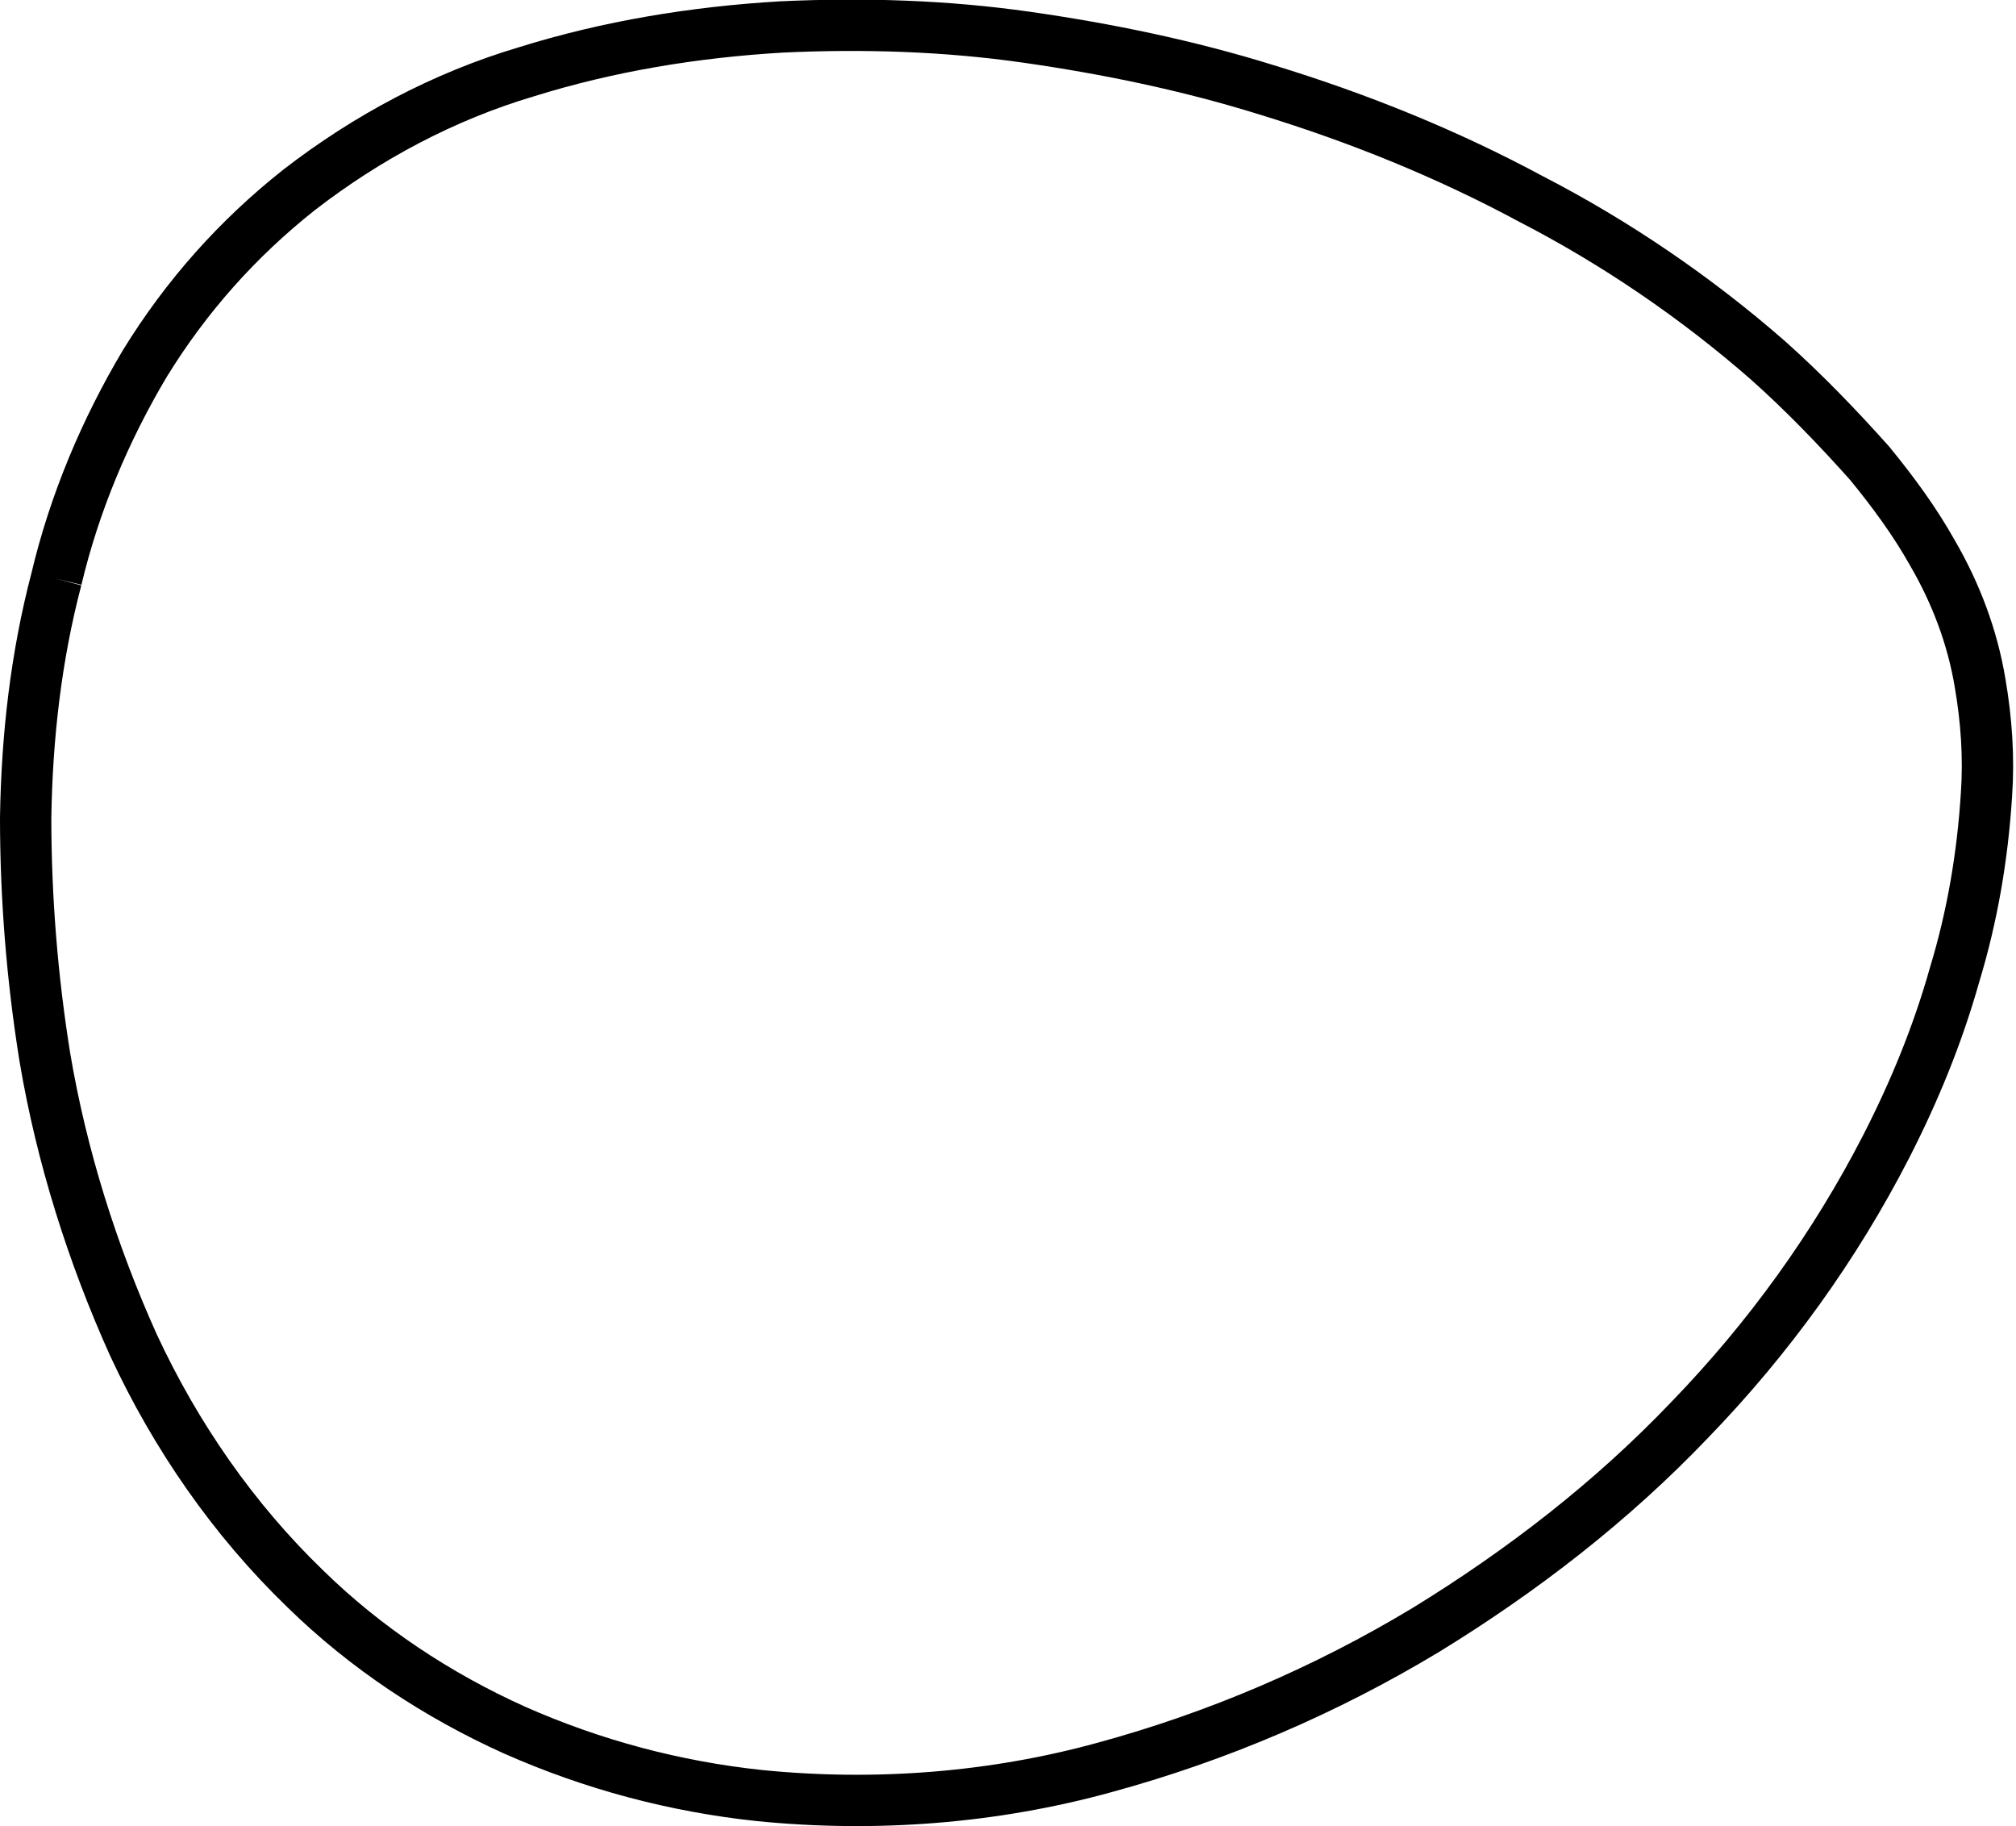 <?xml version="1.0" encoding="utf-8"?>
<!-- Generator: Adobe Illustrator 21.1.0, SVG Export Plug-In . SVG Version: 6.00 Build 0)  -->
<svg version="1.1" id="Layer_1" xmlns="http://www.w3.org/2000/svg" xmlns:xlink="http://www.w3.org/1999/xlink" x="0px" y="0px"
	 viewBox="0 0 157.1 142.3" style="enable-background:new 0 0 157.1 142.3;" xml:space="preserve">
<style type="text/css">
	.st0{fill:none;stroke:#000000;stroke-width:4;stroke-miterlimit:10;}
</style>
<path class="st0" d="M4.4,45.1C2.8,51.2,2.1,57.4,2,63.7C2,69.9,2.5,76.2,3.5,82.4c1.3,7.7,3.7,15.3,6.9,22.4
	c3.3,7.1,7.8,13.6,13.4,19c4.7,4.6,10.3,8.3,16.3,11c6.1,2.7,12.5,4.4,19.1,5.1c9,0.9,18.2,0.2,26.9-2.2c8.8-2.4,17.2-6,25-10.7
	c7.5-4.6,14.5-10,20.6-16.4c6.1-6.3,11.3-13.5,15.3-21.3c2.2-4.3,4-8.7,5.3-13.3c1.4-4.6,2.2-9.3,2.5-14.1c0.2-2.9,0-5.8-0.5-8.7
	c-0.6-3.6-1.9-7-3.7-10.1c-1.4-2.5-3.1-4.8-4.9-7c-2.5-2.8-5.1-5.5-7.9-8c-5.6-4.9-11.9-9.2-18.5-12.6C112.8,12,105.9,9.2,98.7,7
	c-6.1-1.9-12.4-3.2-18.7-4.1c-6.3-0.9-12.7-1.1-19.1-0.8C54.1,2.5,47.4,3.6,41,5.6c-6.4,1.9-12.4,5.1-17.7,9.2
	c-4.8,3.8-8.8,8.3-12,13.5C8.2,33.5,5.8,39.2,4.4,45.1"/>
</svg>
